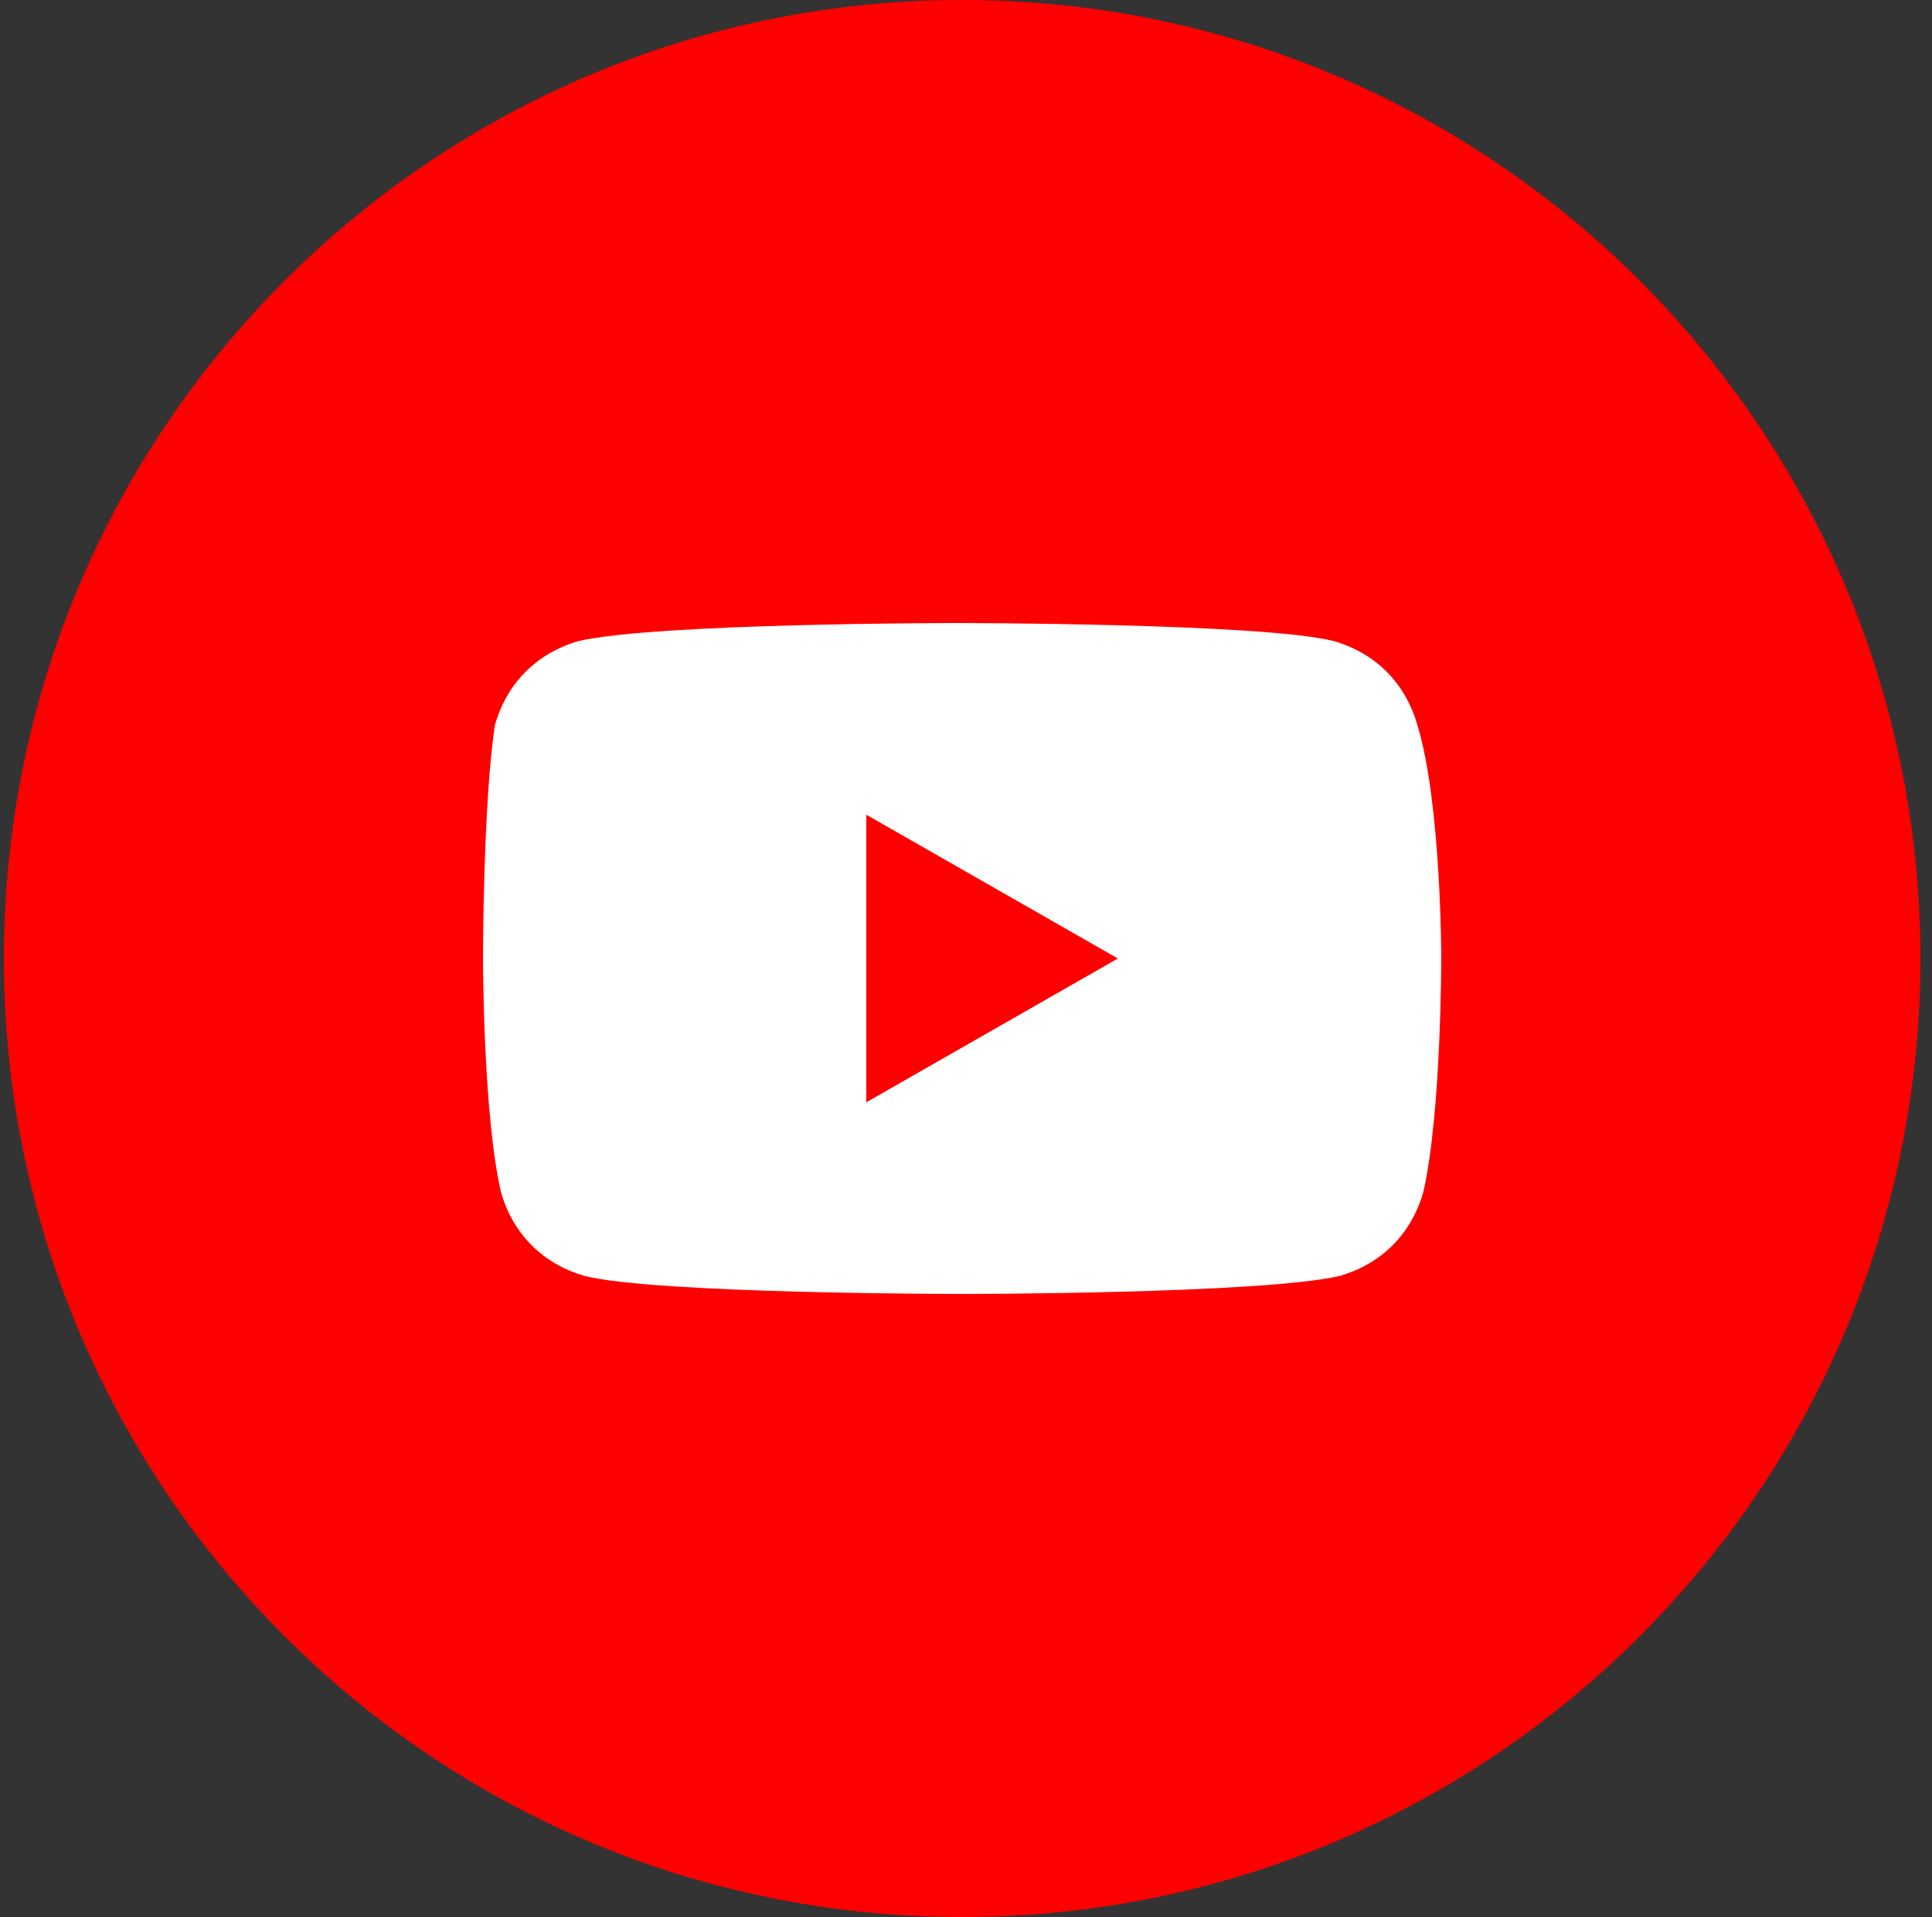 <svg width="125" height="124" viewBox="0 0 125 124" fill="none" xmlns="http://www.w3.org/2000/svg">
<rect x="0" y="0" width="125" height="124" fill="#333333" stroke="none"/>
<path d="M0.25 62C0.25 96.242 28.008 124 62.25 124C96.492 124 124.25 96.242 124.25 62C124.25 27.758 96.492 0 62.25 0C28.008 0 0.25 27.758 0.25 62Z" fill="#FF0000"/>
<path d="M91.7 46.888C90.925 44.175 88.987 42.237 86.275 41.462C81.625 40.3 61.862 40.3 61.862 40.3C61.862 40.3 42.487 40.3 37.45 41.462C34.737 42.237 32.8 44.175 32.025 46.888C31.25 51.925 31.25 62 31.25 62C31.25 62 31.25 72.075 32.413 77.112C33.188 79.825 35.125 81.763 37.837 82.537C42.487 83.7 62.25 83.7 62.25 83.7C62.25 83.7 81.625 83.7 86.662 82.537C89.375 81.763 91.312 79.825 92.088 77.112C93.25 72.075 93.25 62 93.25 62C93.25 62 93.25 51.925 91.7 46.888ZM56.05 71.3V52.7L72.325 62L56.05 71.3Z" fill="white"/>
</svg>
